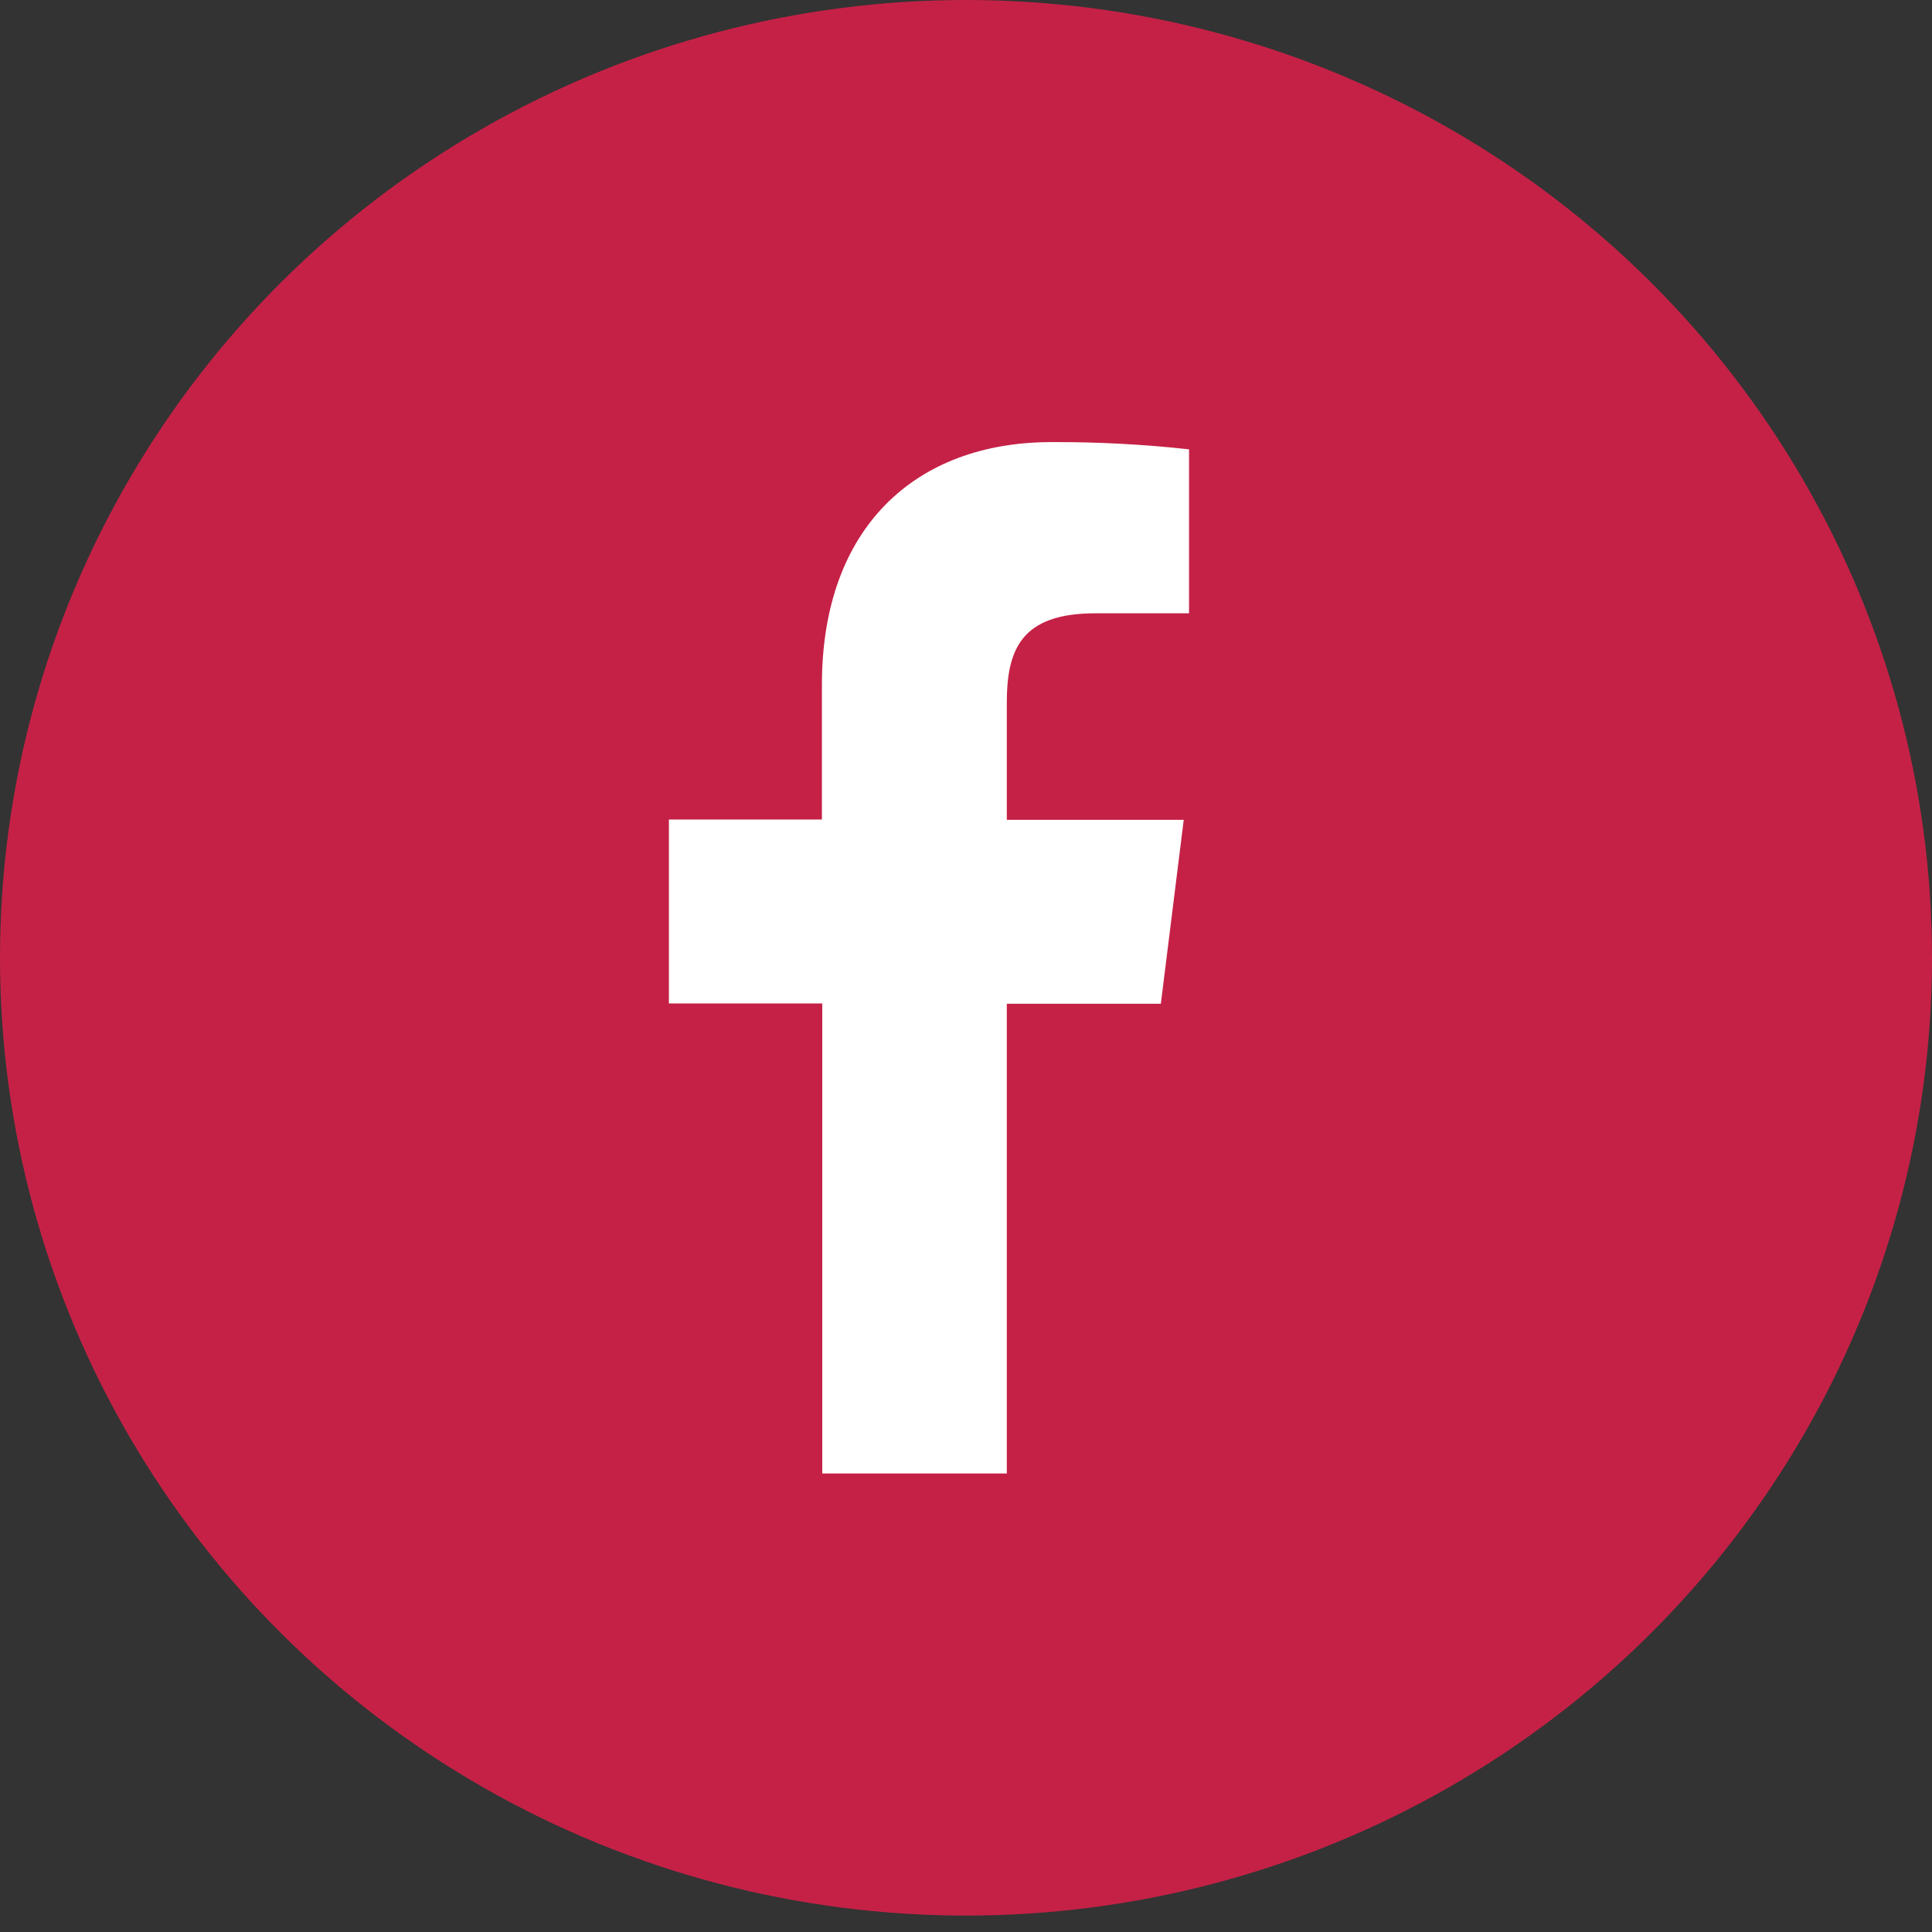 <?xml version="1.0" encoding="UTF-8"?> <svg xmlns="http://www.w3.org/2000/svg" width="40" height="40" viewBox="0 0 40 40" fill="none"><rect x="0" y="0" width="40" height="40" fill="#333333" stroke="none"/> <ellipse cx="20" cy="19.83" rx="20" ry="19.83" fill="#C52146"></ellipse> <path d="M20.845 30.507V20.782H24.034L24.508 16.974H20.845V14.549C20.845 13.45 21.142 12.698 22.675 12.698H24.618V9.303C23.673 9.199 22.723 9.149 21.772 9.153C18.953 9.153 17.017 10.923 17.017 14.173V16.967H13.849V20.775H17.024V30.507H20.845Z" fill="white"></path> </svg> 